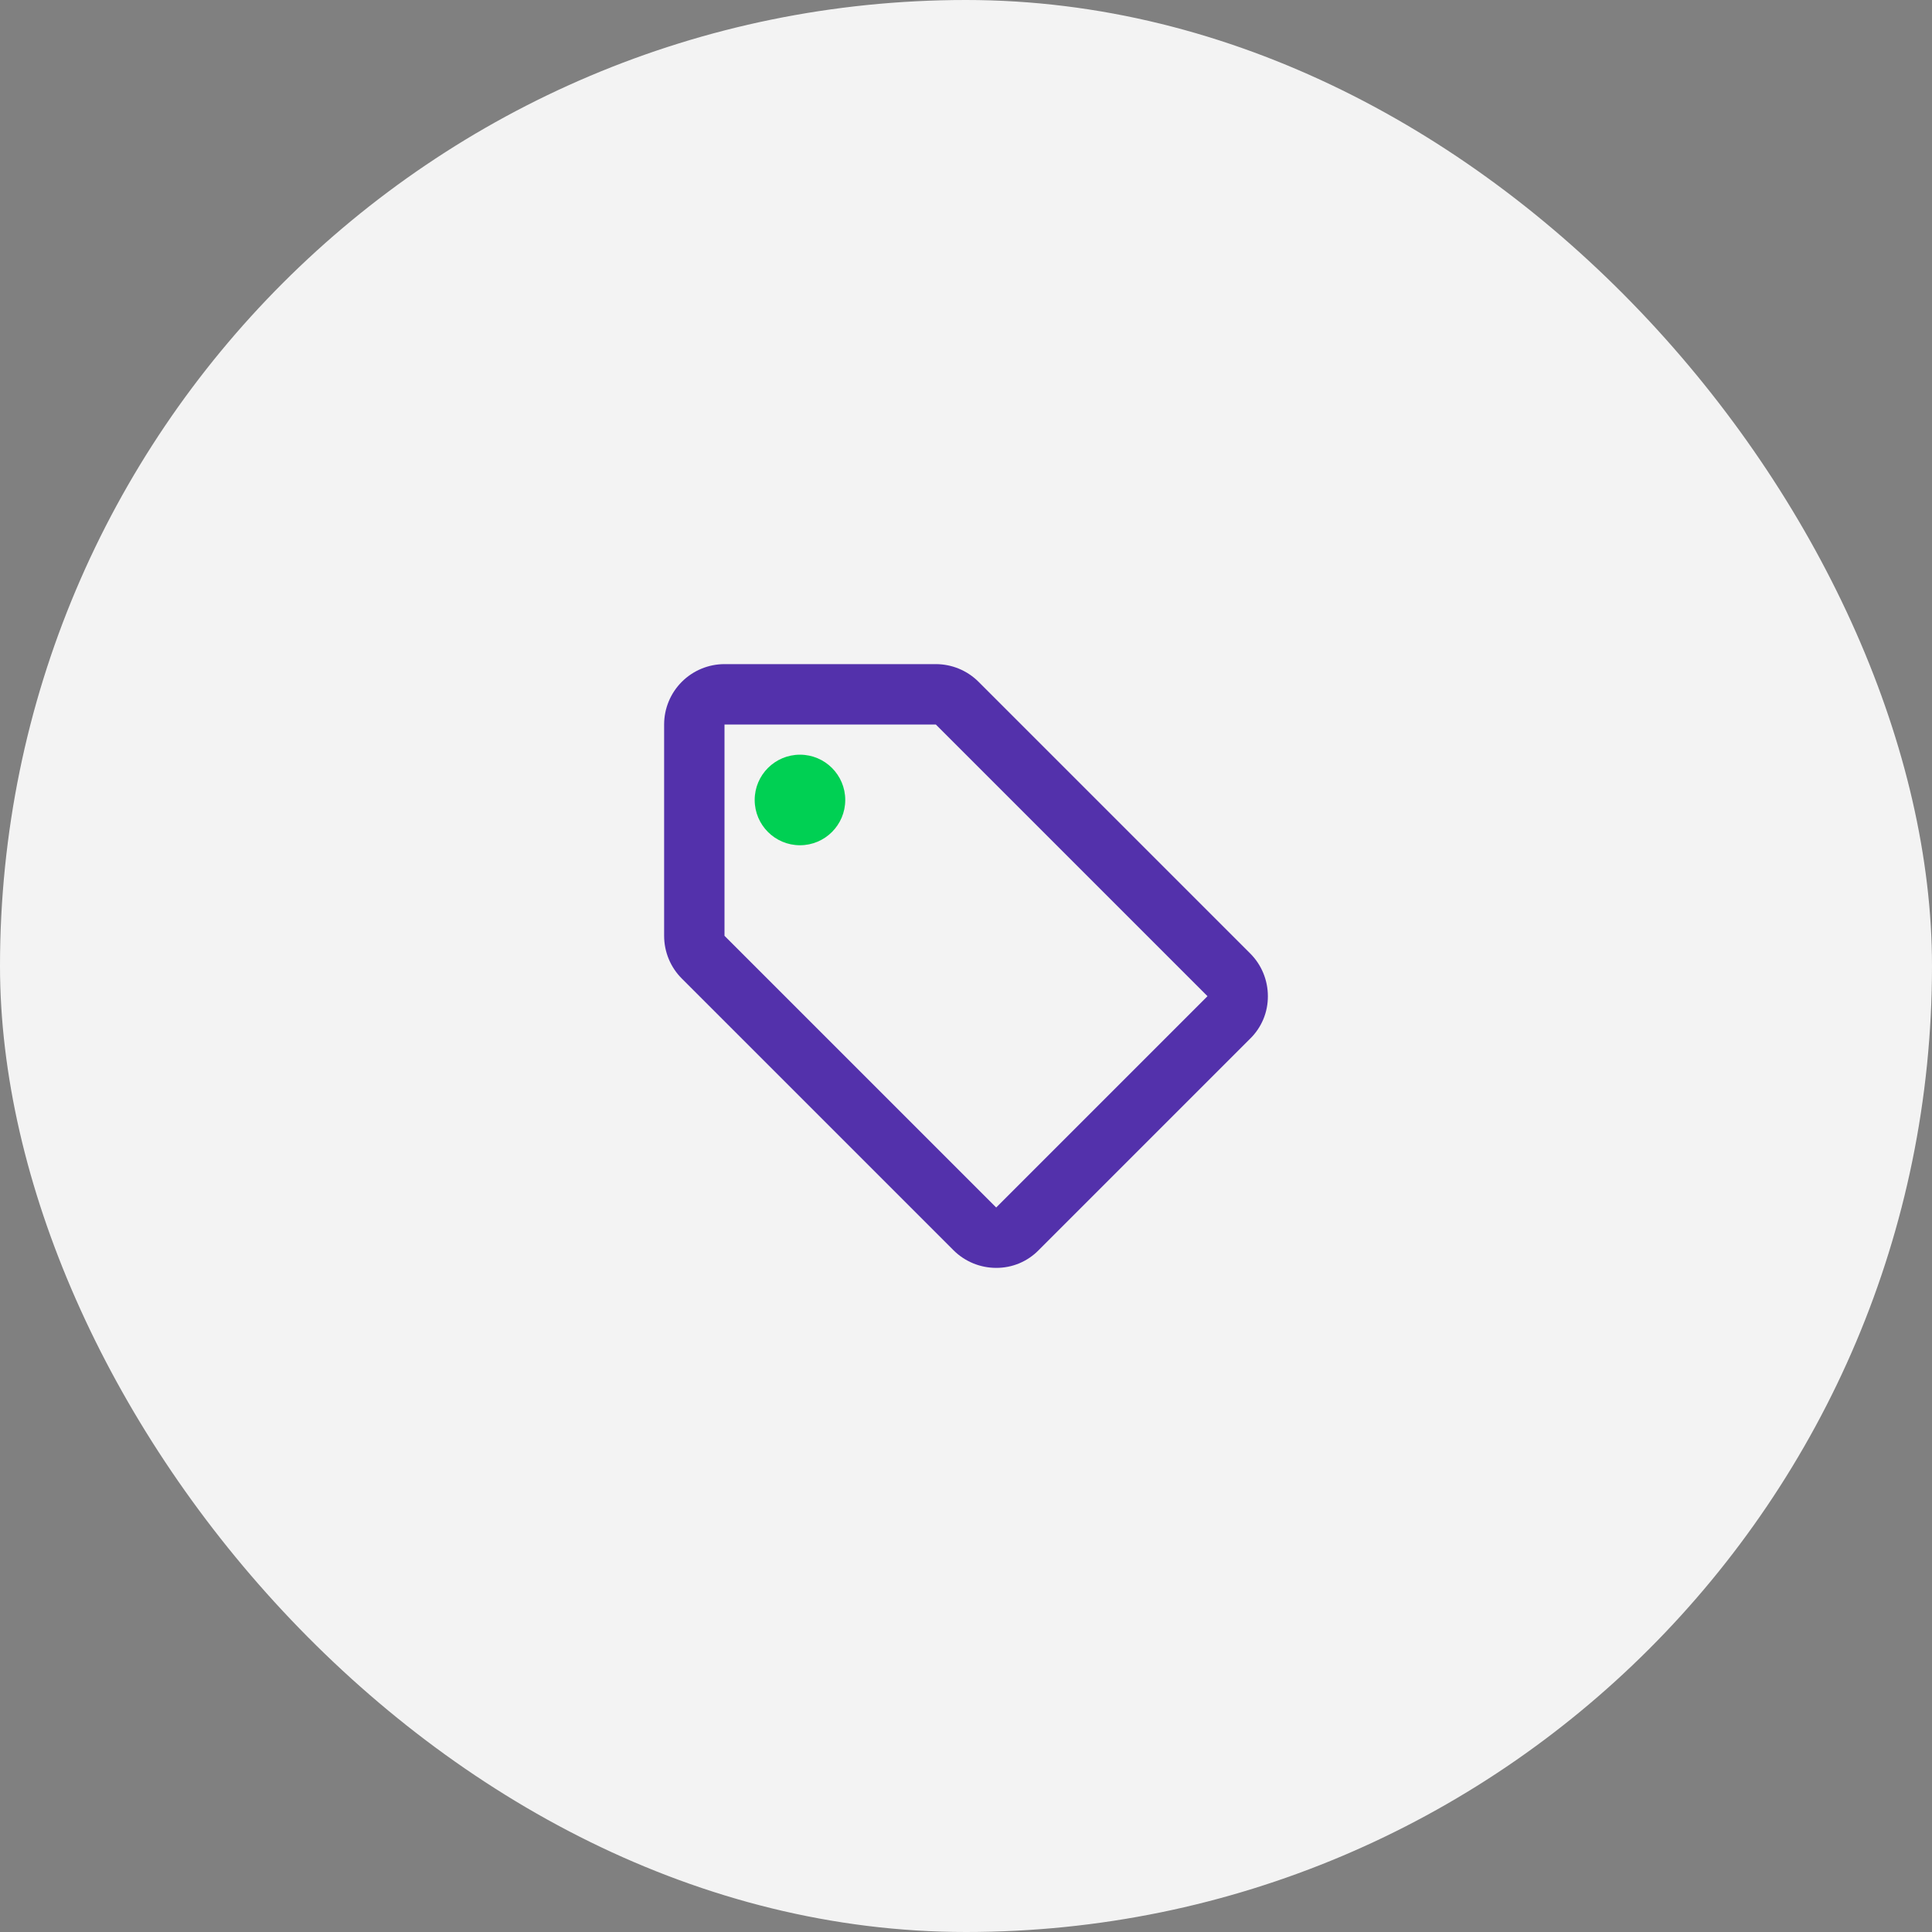 <svg width="64" height="64" viewBox="0 0 64 64" fill="none" xmlns="http://www.w3.org/2000/svg">
<rect x="0" y="0" width="64" height="64" fill="#808080" stroke="none"/>
<rect width="64" height="64" rx="32" fill="#F3F3F3"/>
<g clip-path="url(#clip0_7031_6791)">
<path d="M41.41 31.58L32.41 22.58C32.035 22.208 31.528 22 31 22H24C23.47 22 22.961 22.211 22.586 22.586C22.211 22.961 22 23.47 22 24V31C22 31.264 22.052 31.525 22.153 31.769C22.254 32.013 22.403 32.234 22.59 32.42L31.59 41.42C31.965 41.792 32.472 42 33 42C33.263 42.001 33.523 41.95 33.765 41.849C34.007 41.747 34.227 41.598 34.41 41.41L41.41 34.41C41.598 34.227 41.747 34.007 41.849 33.765C41.95 33.523 42.001 33.263 42 33C42 32.736 41.948 32.475 41.847 32.231C41.746 31.987 41.597 31.766 41.41 31.58ZM33 40L24 31V24H31L40 33L33 40Z" fill="#5331AB"/>
<path d="M26.5 28C27.328 28 28 27.328 28 26.5C28 25.672 27.328 25 26.5 25C25.672 25 25 25.672 25 26.5C25 27.328 25.672 28 26.5 28Z" fill="#00D053"/>
</g>
<defs>
<clipPath id="clip0_7031_6791">
<rect width="24" height="24" fill="white" transform="translate(20 20)"/>
</clipPath>
</defs>
</svg>
